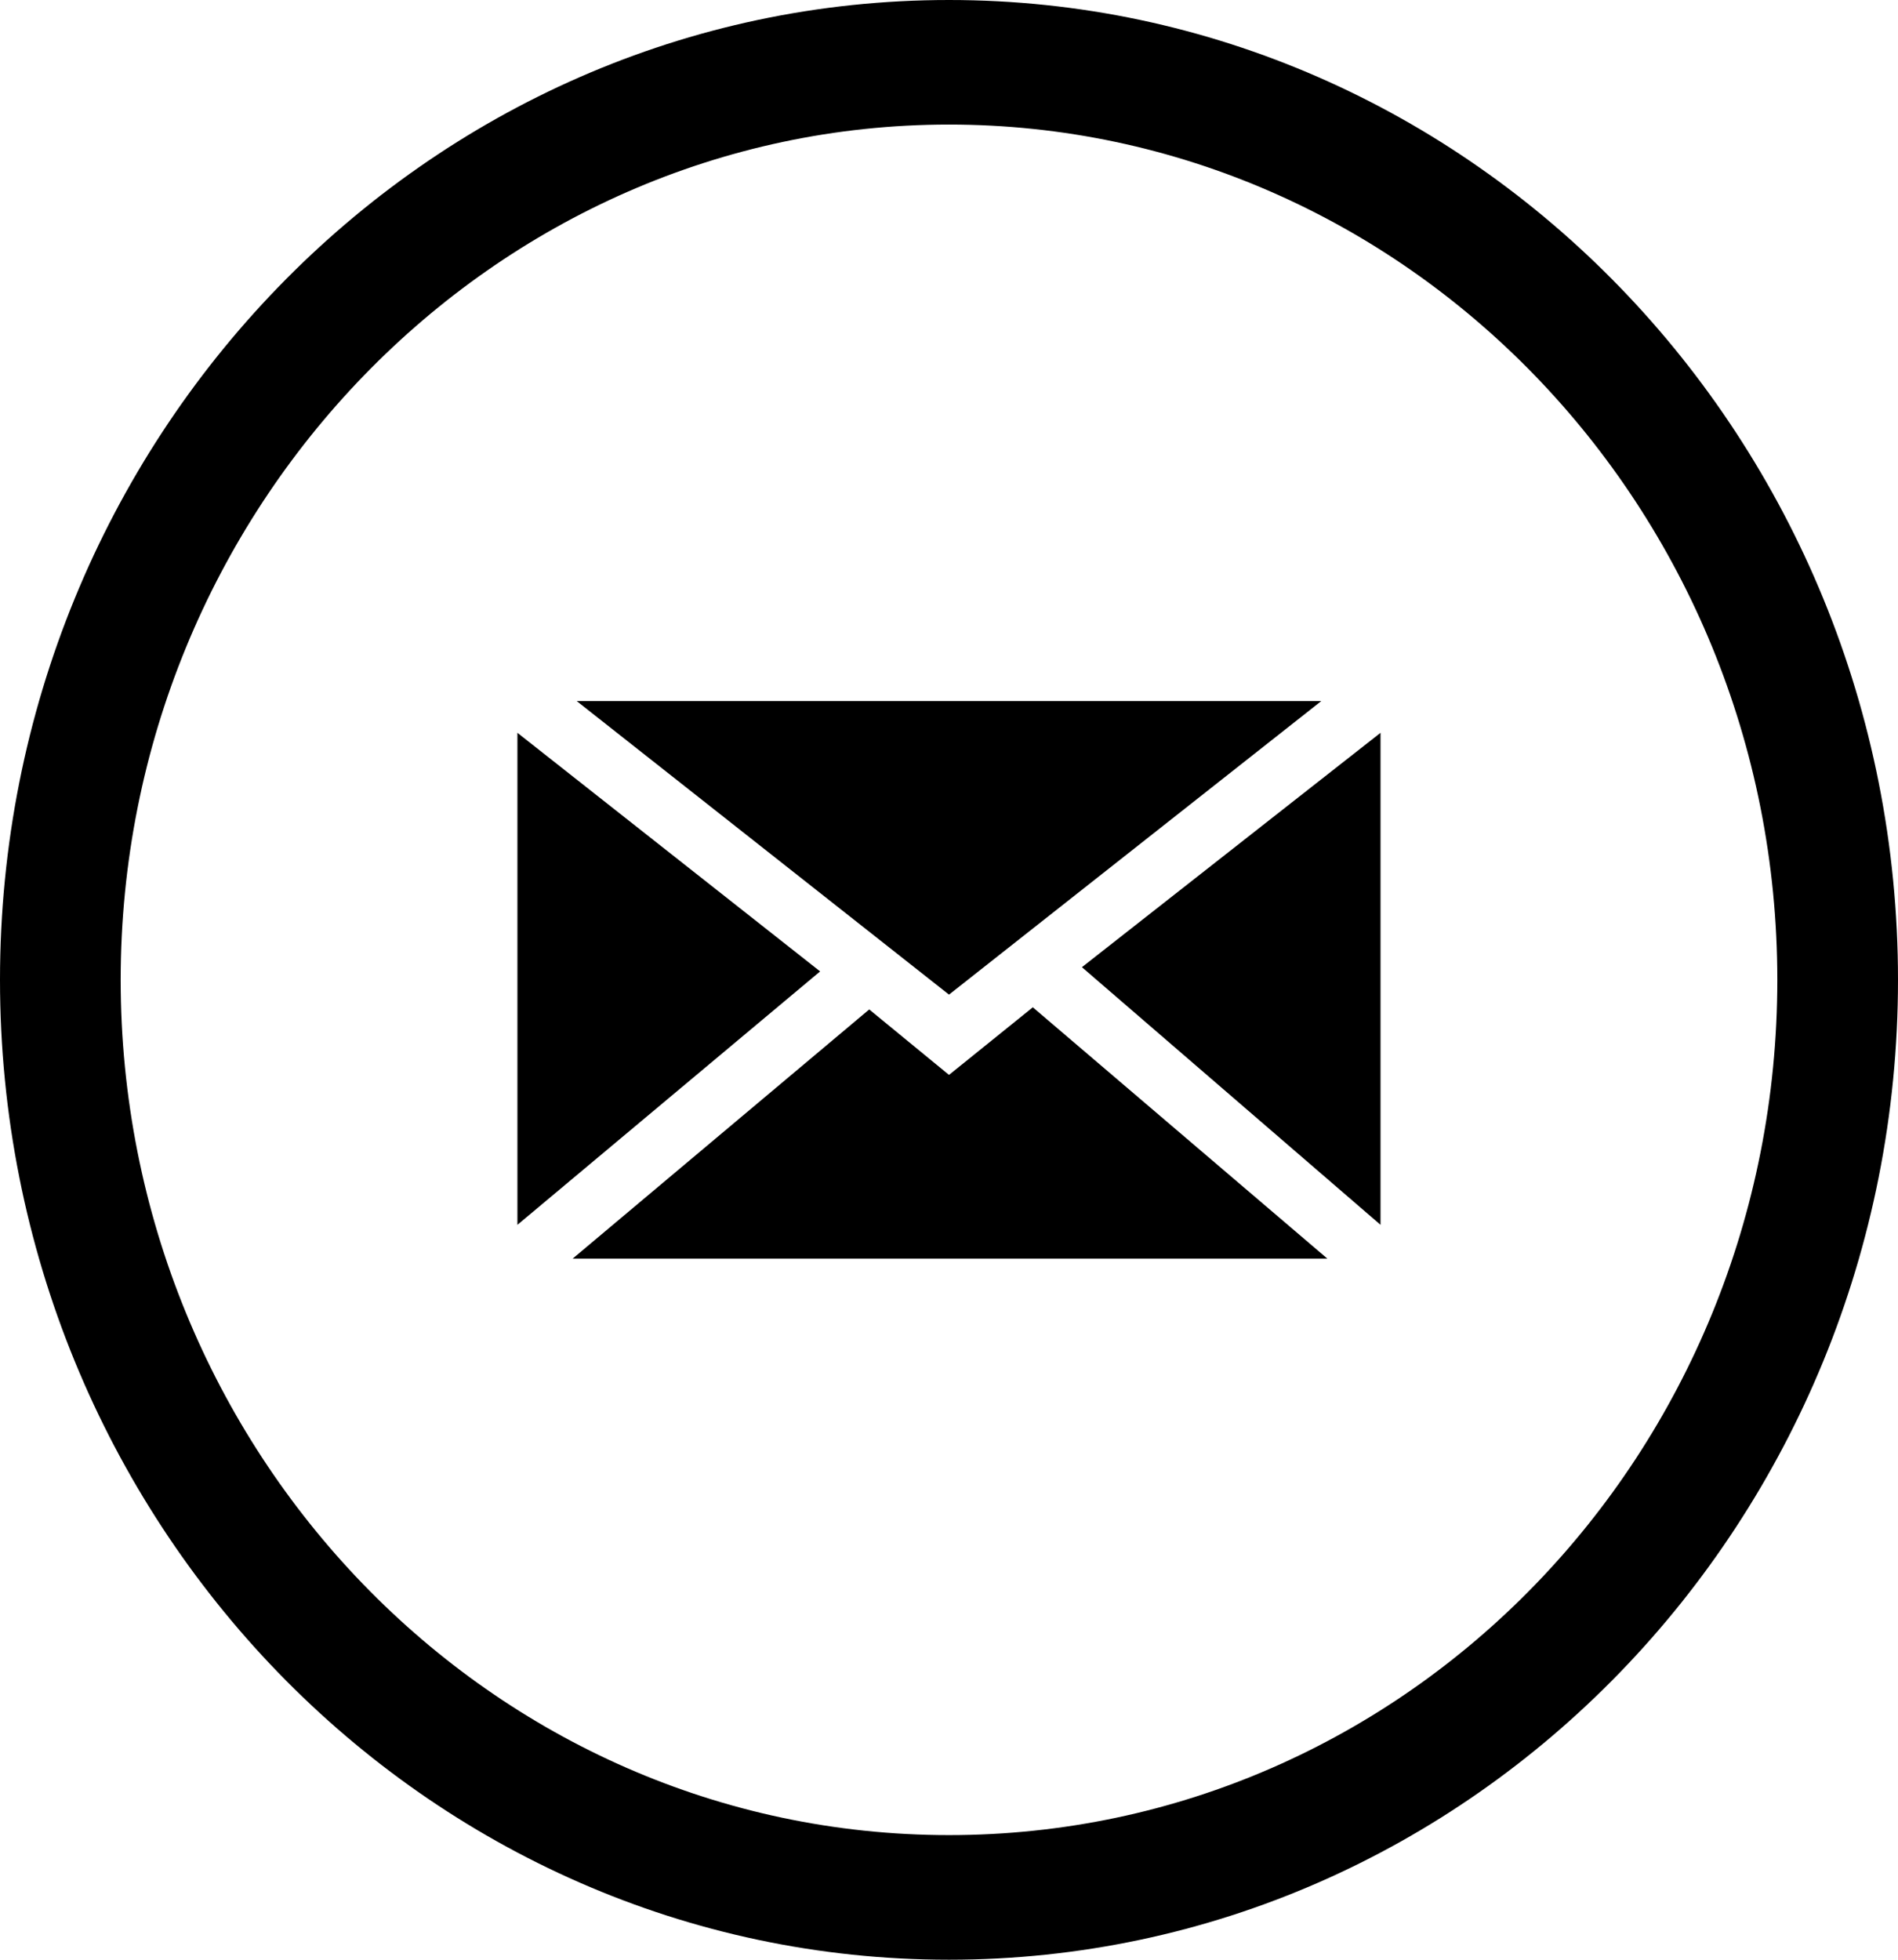 <svg xmlns="http://www.w3.org/2000/svg" width="31" height="32" viewBox="0 0 31 32" fill="none"><g id="Layer_1" clip-path="url(#clip0_920_263)"><path id="Vector" d="M15.5 2.034C22.949 2.034 29.029 8.276 29.029 16C29.029 23.724 22.983 29.965 15.5 29.965C8.017 29.965 1.971 23.69 1.971 16C1.971 8.31 8.051 2.034 15.5 2.034ZM15.5 0C6.948 0 0 7.172 0 16C0 24.828 6.948 32 15.5 32C24.052 32 31 24.828 31 16C31 7.172 24.052 0 15.5 0Z" fill="black"></path><g id="Group"><path id="Vector_2" d="M15.5 16.241L9.42 11.448H21.58L15.5 16.241Z" fill="black"></path><path id="Vector_3" d="M13.395 15.862L8.451 20V11.966L13.395 15.862Z" fill="black"></path><path id="Vector_4" d="M14.197 16.483L15.5 17.552L16.869 16.448L21.68 20.552H9.353L14.197 16.483Z" fill="black"></path><path id="Vector_5" d="M17.671 15.793L22.548 11.966V20L17.671 15.793Z" fill="black"></path></g></g><defs><clipPath id="clip0_920_263"><rect width="31" height="32" fill="white"></rect></clipPath></defs></svg>